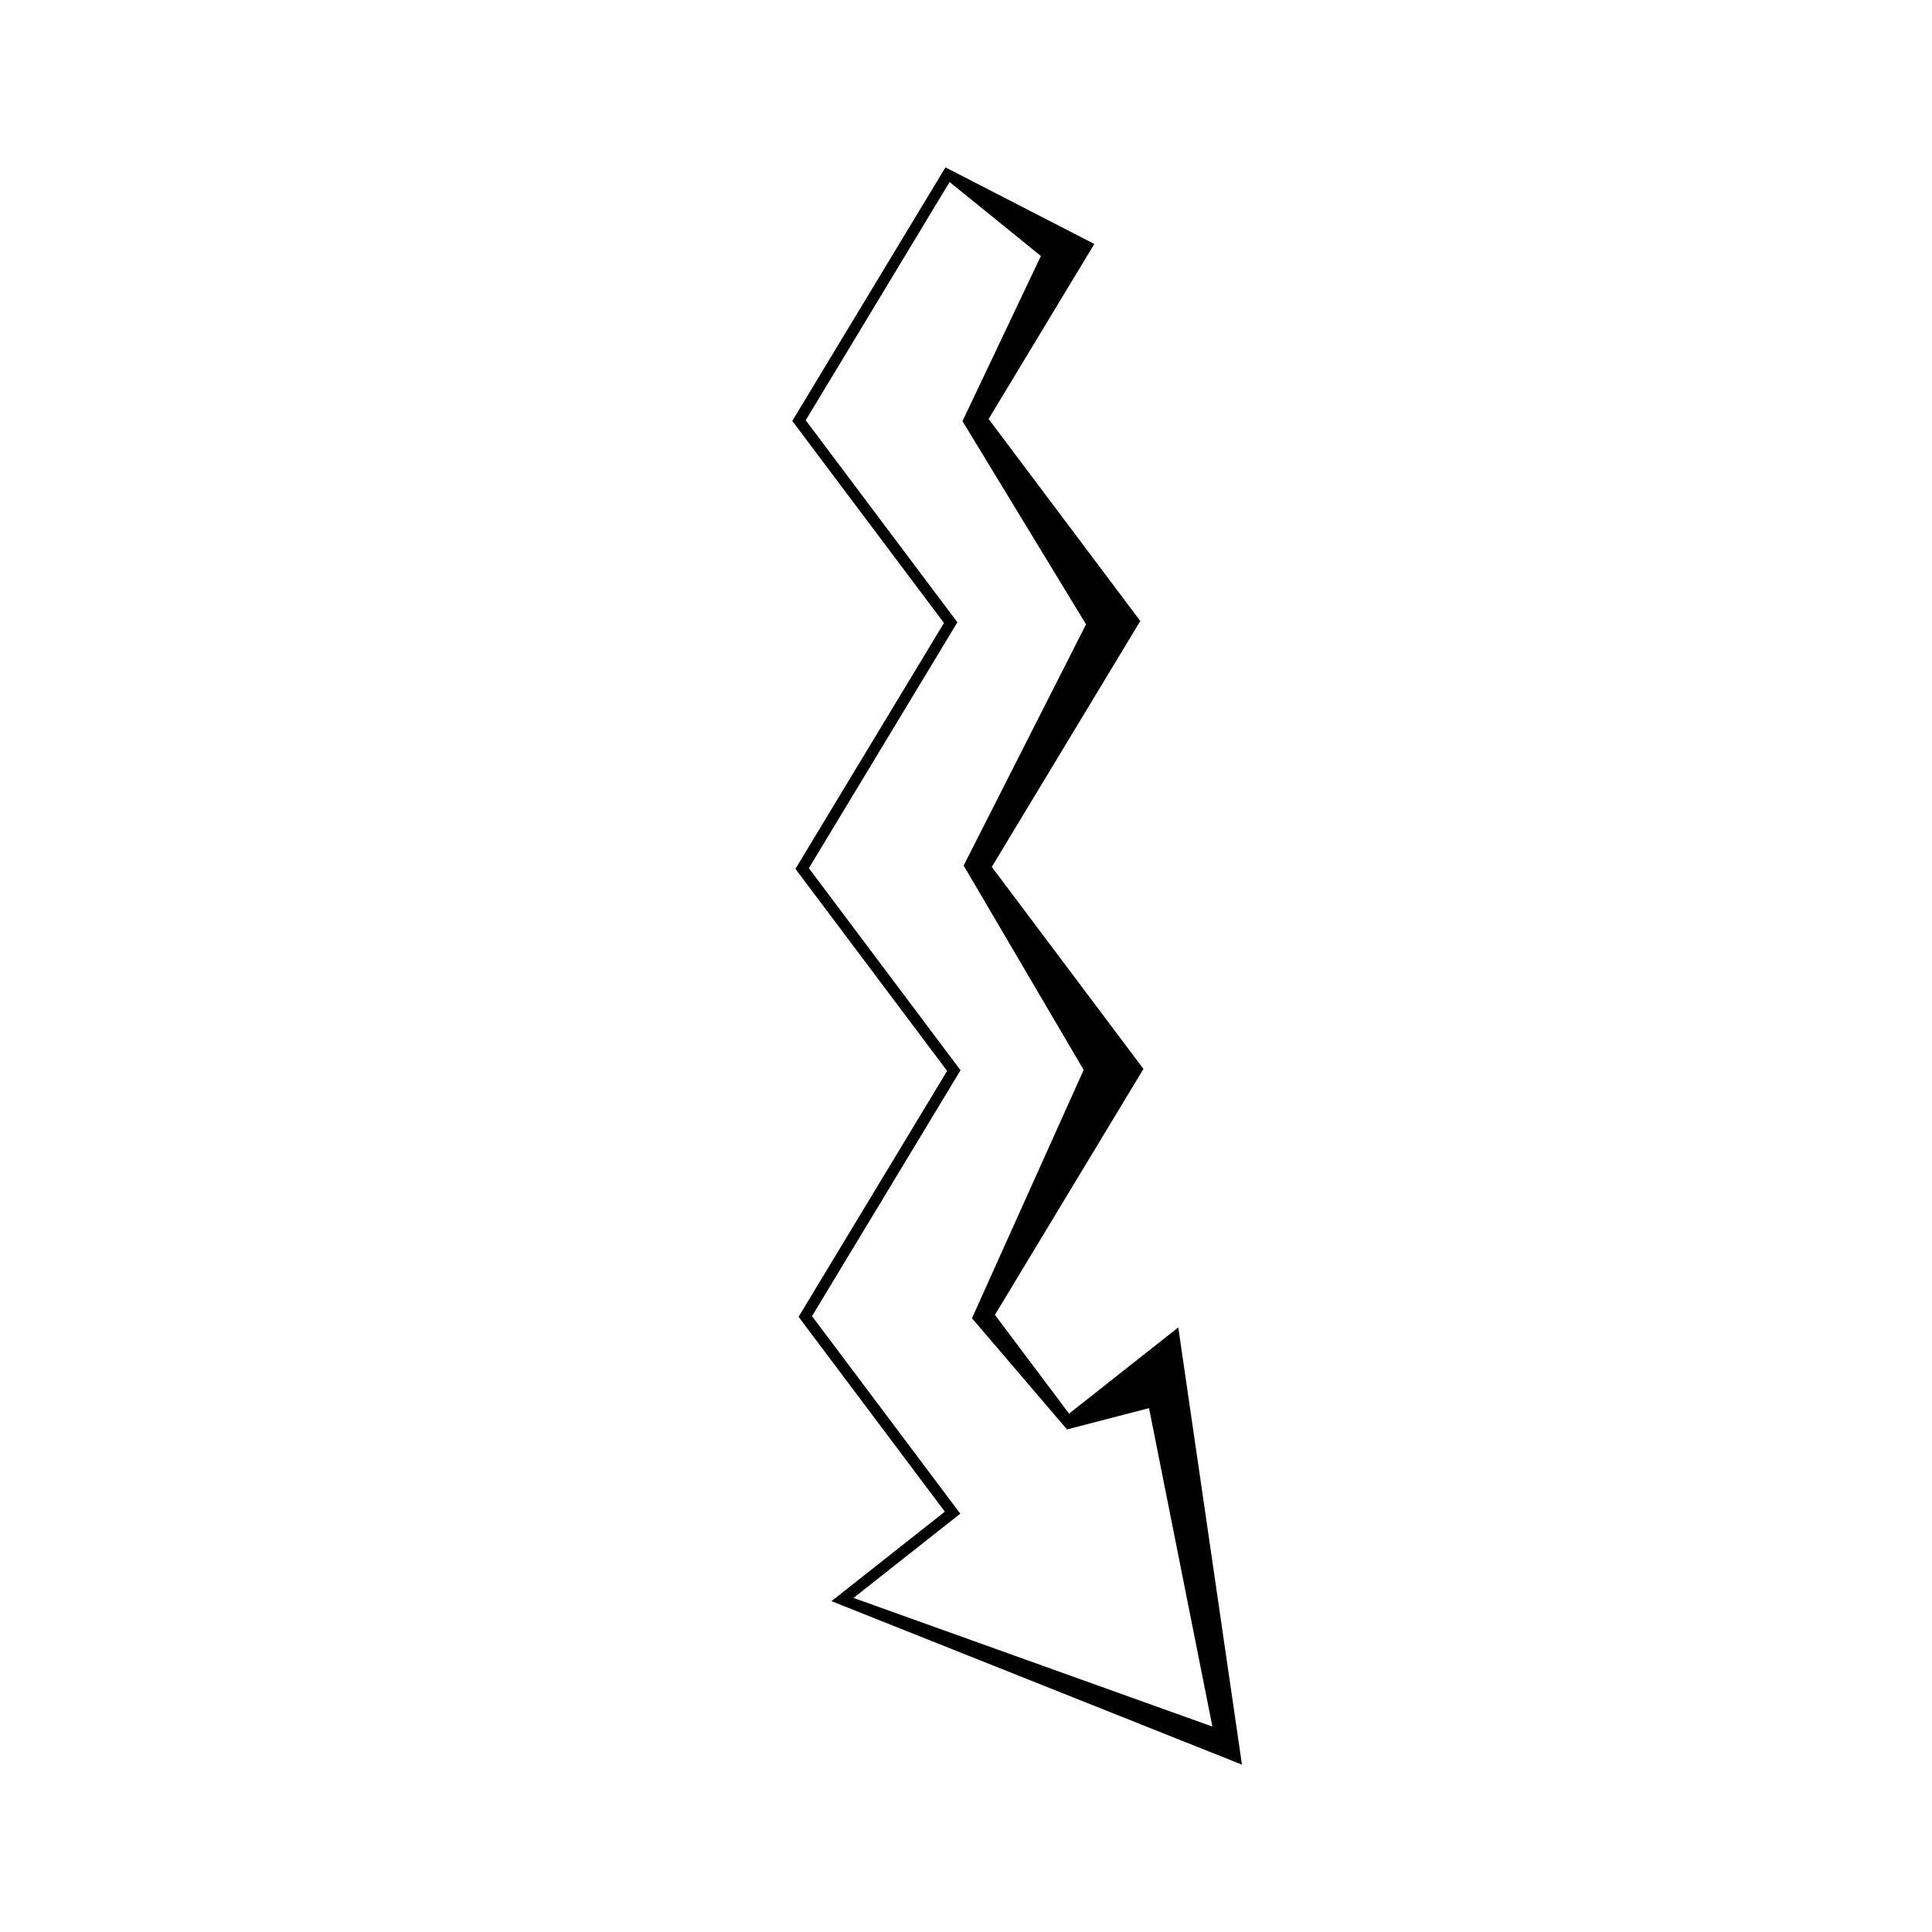 <?xml version="1.0" encoding="UTF-8"?>
<!-- The Best Svg Icon site in the world: iconSvg.co, Visit us! https://iconsvg.co -->
<svg fill="#000000" width="800px" height="800px" version="1.1" viewBox="144 144 512 512" xmlns="http://www.w3.org/2000/svg">
 <path d="m364.35 568.32 30.043-23.715-38.762-51.637 39.363-65.164-40.195-53.547 39.359-65.164-40.195-53.543 40.59-67.195 39.453 20.297-28.012 46.379 40.195 53.543-39.359 65.164 40.195 53.543-39.363 65.168 19.648 26.176 28.945-22.848 16.875 115.87zm62.418-45.508-25.184-29.465 29.598-65.809-31.805-54.16 32.434-63.922-32.746-53.844 20.781-43.77-24.191-19.605-38.133 63.133 40.195 53.543-39.359 65.164 40.191 53.547-39.359 65.164 39.297 52.348-28.293 22.332 95.105 34.09-16.793-84.387z"/>
</svg>